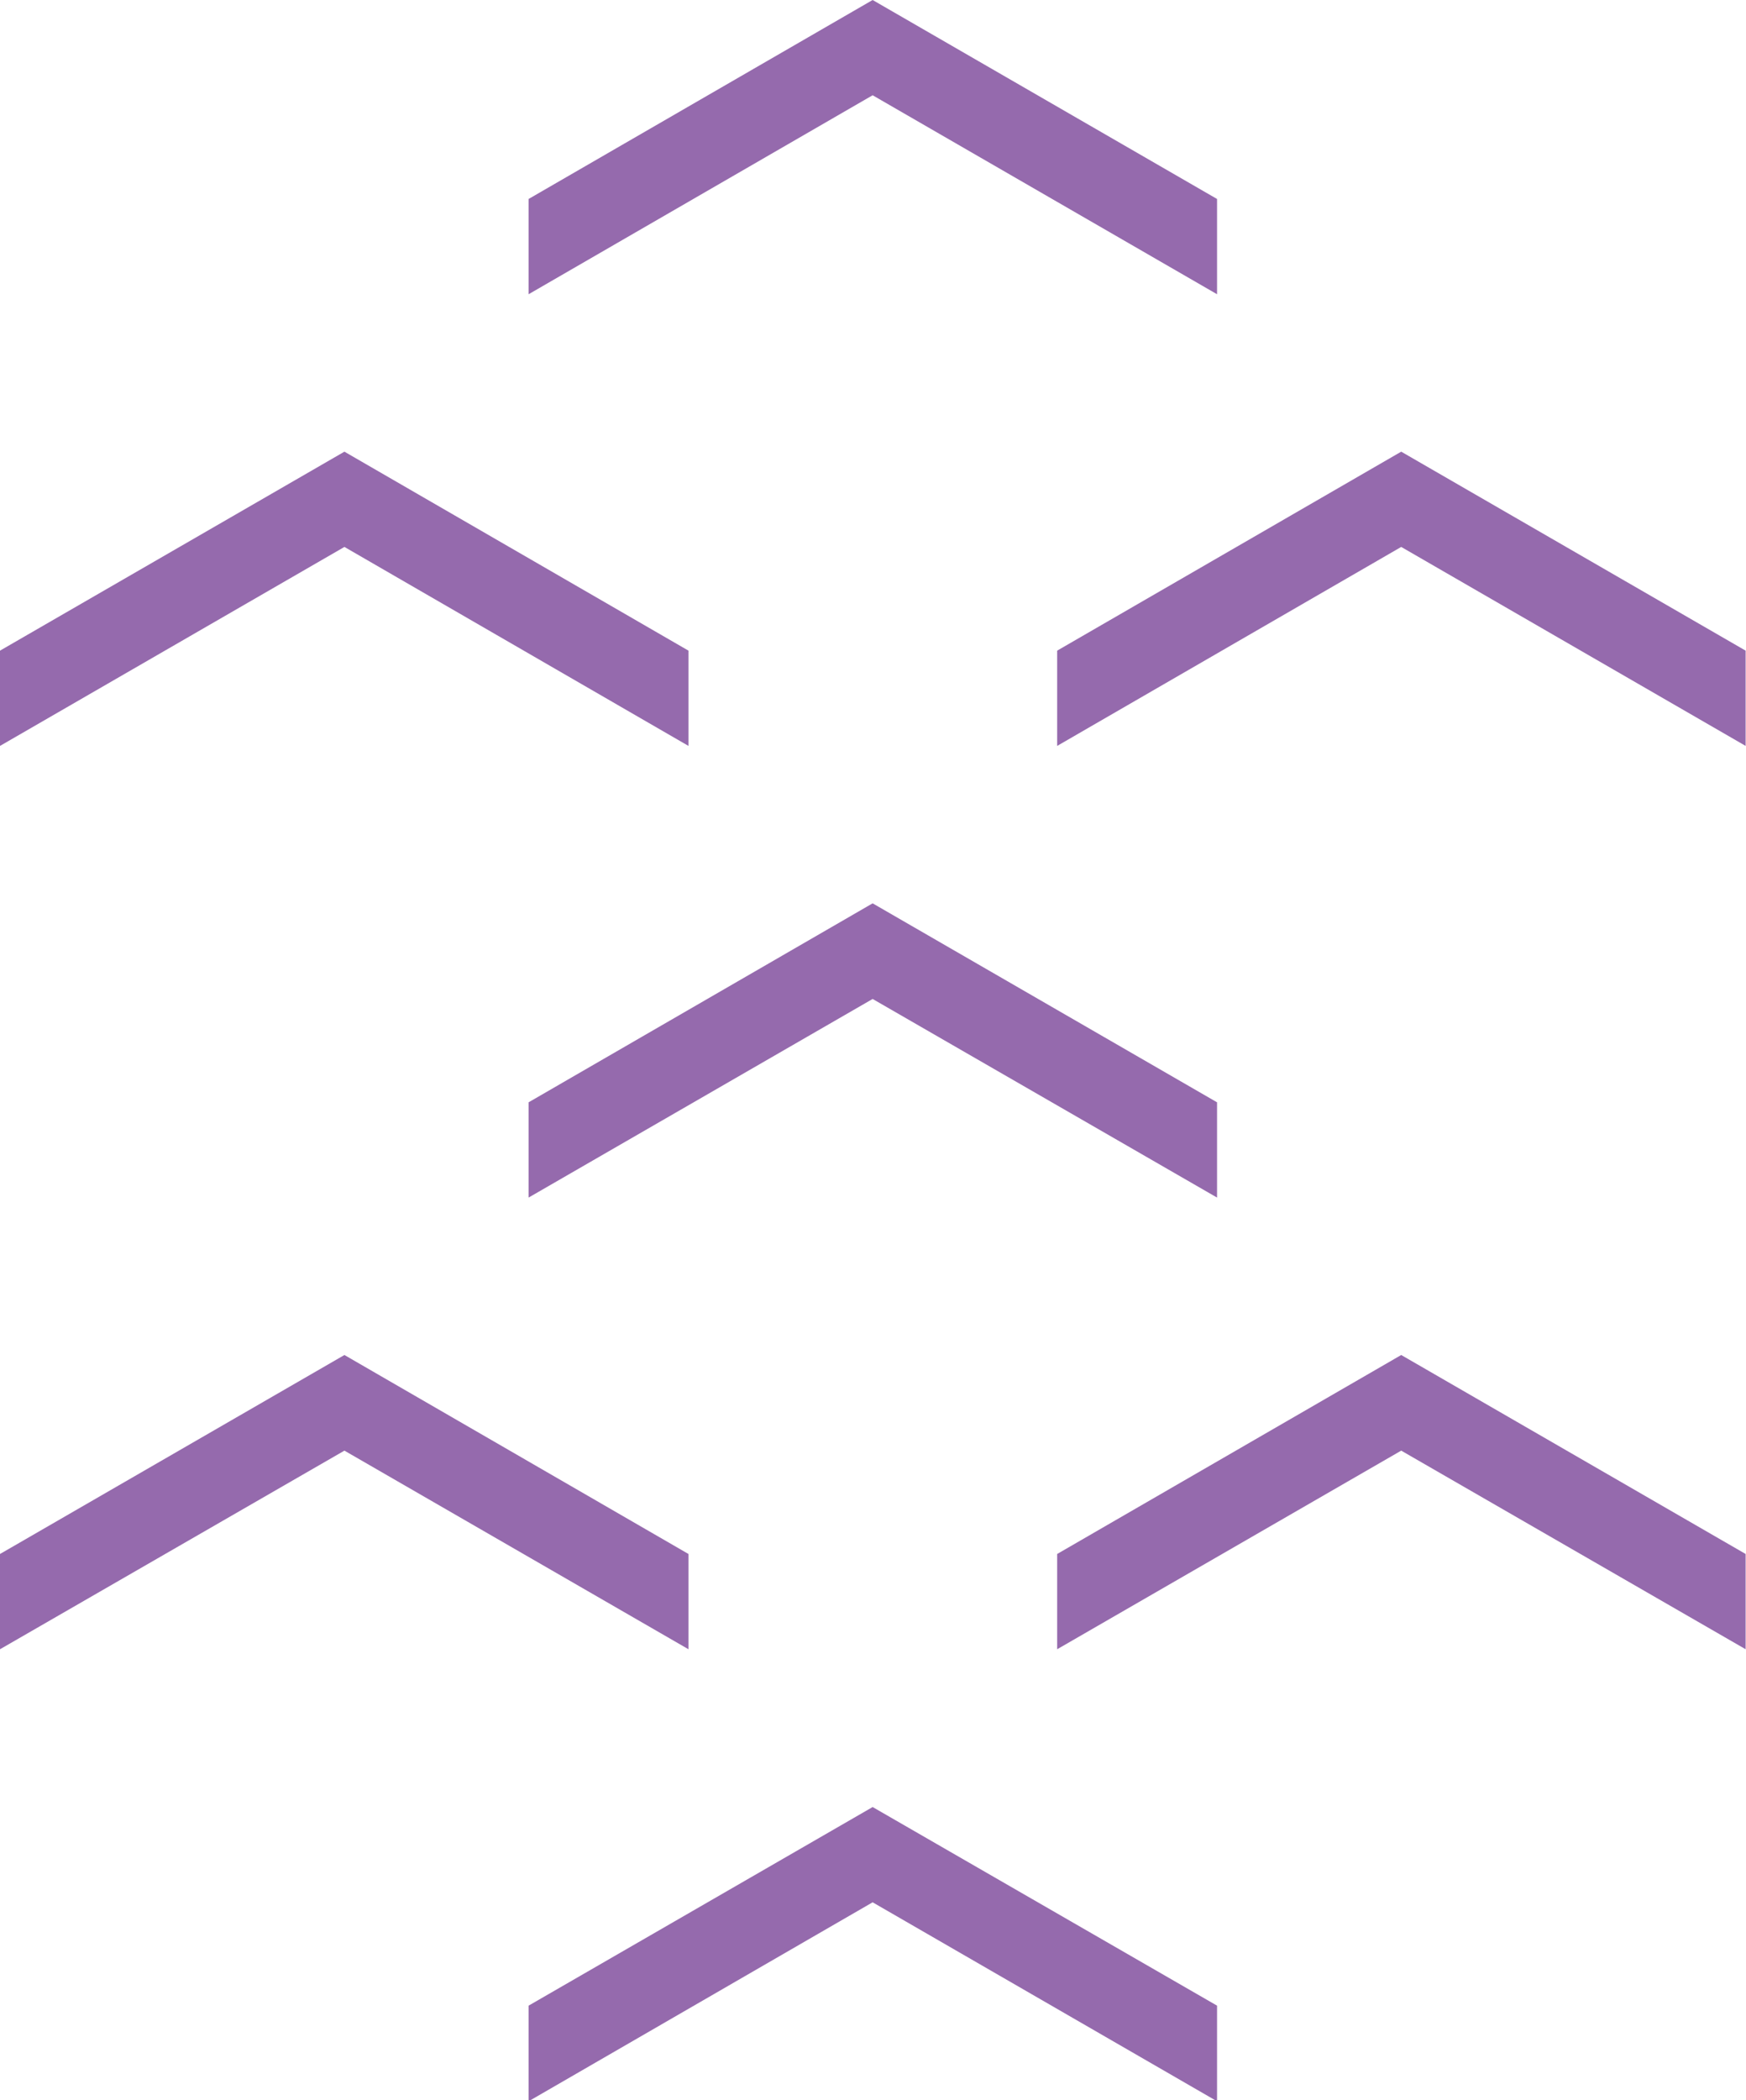 <?xml version="1.0" encoding="UTF-8" standalone="no"?><svg xmlns="http://www.w3.org/2000/svg" xmlns:xlink="http://www.w3.org/1999/xlink" fill="#000000" height="57.1" preserveAspectRatio="xMidYMid meet" version="1" viewBox="0.0 0.0 47.5 57.1" width="47.5" zoomAndPan="magnify"><g id="change1_1"><path d="M47.49 20.28L47.49 17.69 38.12 12.28 28.76 17.69 28.76 20.28 38.12 14.87 47.49 20.28z" fill="#956aad"/></g><g id="change1_2"><path d="M33.11 5.41L23.74 0 14.38 5.41 14.38 8 23.74 2.59 33.11 8 33.11 5.41z" fill="#956aad"/></g><g id="change1_3"><path d="M47.49 44.84L47.49 42.25 38.12 36.84 28.76 42.25 28.76 44.84 38.12 39.44 47.49 44.84z" fill="#956aad"/></g><g id="change1_4"><path d="M33.11 29.97L23.74 24.56 14.38 29.97 14.38 32.56 23.74 27.16 33.11 32.56 33.11 29.97z" fill="#956aad"/></g><g id="change1_5"><path d="M33.11 54.53L23.74 49.13 14.38 54.53 14.38 57.13 23.74 51.72 33.11 57.13 33.11 54.53z" fill="#956aad"/></g><g id="change1_6"><path d="M18.73 20.28L18.73 17.69 9.37 12.28 0 17.69 0 20.28 9.37 14.87 18.73 20.28z" fill="#956aad"/></g><g id="change1_7"><path d="M18.73 44.84L18.73 42.25 9.37 36.84 0 42.25 0 44.84 9.37 39.44 18.73 44.84z" fill="#956aad"/></g></svg>